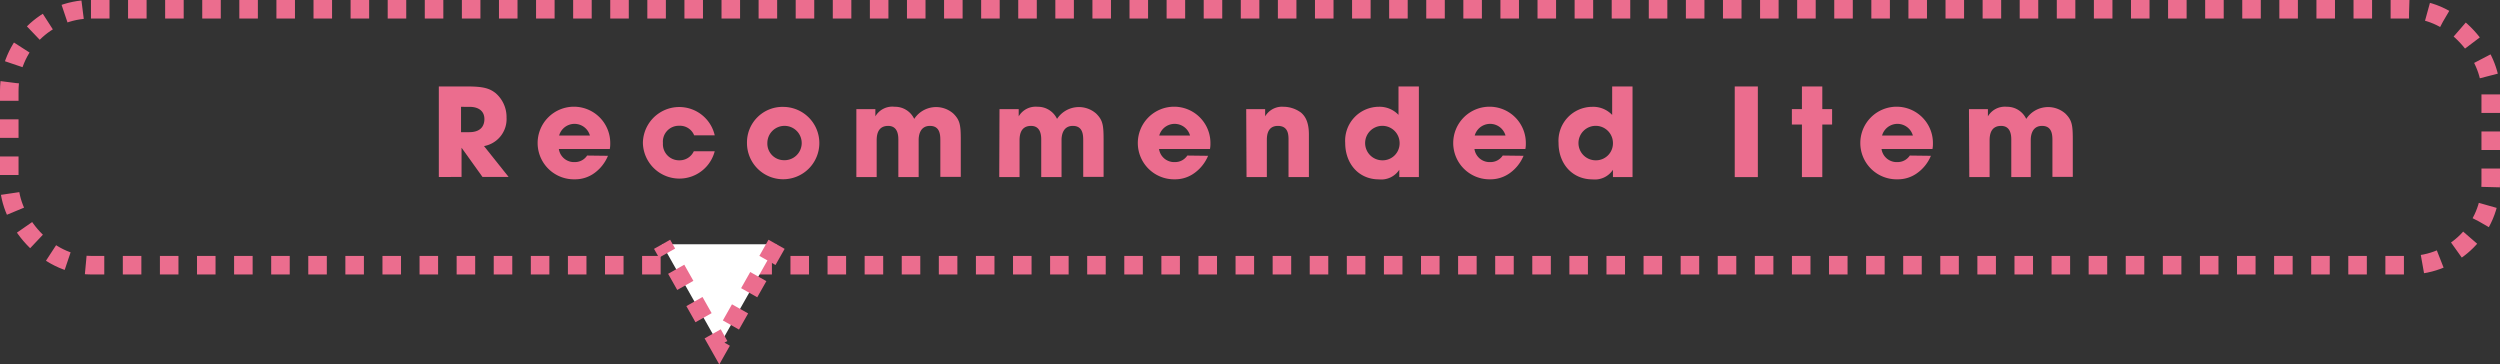 <svg xmlns="http://www.w3.org/2000/svg" viewBox="0 0 382.84 55.8"><rect x="0" y="0" width="382.84" height="55.8" fill="#333333" stroke="none"/><defs><style>.cls-1{fill:none;stroke:#eb6d8e;stroke-miterlimit:10;stroke-width:2.84px;stroke-dasharray:2.84 2.84;}.cls-2{fill:#fff;}.cls-3{fill:#eb6d8e;}</style></defs><g id="レイヤー_2" data-name="レイヤー 2"><g id="レイヤー_1-2" data-name="レイヤー 1"><rect class="cls-1" x="1.42" y="1.42" width="380" height="39.19" rx="12.51"/><polyline class="cls-2" points="118.92 37.41 110.15 52.92 101.39 37.41"/><polyline class="cls-1" points="118.92 37.41 110.15 52.92 101.39 37.41"/><path class="cls-3" d="M67.2,13.24h4.39c2.44,0,3.38.3,4.28,1A4.83,4.83,0,0,1,77.57,18a4.2,4.2,0,0,1-3.45,4.37l3.77,4.73h-4l-3.21-4.48h0v4.48H67.2Zm3.4,7h1.25c2.08,0,2.33-1.32,2.33-2,0-1.26-.92-1.88-2.29-1.88H70.6Z"/><path class="cls-3" d="M93.1,23.86A6.15,6.15,0,0,1,91,26.52a5,5,0,0,1-3,.94A5.56,5.56,0,1,1,93.45,22a4.07,4.07,0,0,1-.07.82h-7.8a2.34,2.34,0,0,0,2.44,2,2.22,2.22,0,0,0,1.89-1Zm-2.76-3.1a2.45,2.45,0,0,0-4.72,0Z"/><path class="cls-3" d="M109.45,23.16a5.59,5.59,0,0,1-11-1.27,5.57,5.57,0,0,1,11-1.17h-3.15A2.34,2.34,0,0,0,104,19.26a2.43,2.43,0,0,0-2.48,2.64A2.47,2.47,0,0,0,104,24.55a2.4,2.4,0,0,0,2.25-1.39Z"/><path class="cls-3" d="M120,16.37a5.54,5.54,0,1,1-5.61,5.53A5.44,5.44,0,0,1,120,16.37m0,8.16a2.63,2.63,0,1,0-2.49-2.63A2.54,2.54,0,0,0,120,24.53"/><path class="cls-3" d="M131.14,16.71h2.91v1.11h0A3,3,0,0,1,137,16.35a3.24,3.24,0,0,1,3,1.86,4,4,0,0,1,6-.81c1,1,1.13,1.73,1.13,4v5.68H144V21.59c0-.85,0-2.31-1.59-2.31s-1.73,1.57-1.73,2.16v5.68h-3.11V21.45c0-.56,0-2.17-1.56-2.17-1.76,0-1.76,1.69-1.76,2.31v5.53h-3.11Z"/><path class="cls-3" d="M153.06,16.71H156v1.11h0a3,3,0,0,1,2.87-1.47,3.24,3.24,0,0,1,3,1.86,4,4,0,0,1,6-.81c1,1,1.13,1.73,1.13,4v5.68h-3.12V21.59c0-.85,0-2.31-1.59-2.31s-1.73,1.57-1.73,2.16v5.68h-3.11V21.45c0-.56,0-2.17-1.56-2.17-1.76,0-1.76,1.69-1.76,2.31v5.53h-3.11Z"/><path class="cls-3" d="M185,23.86a6.15,6.15,0,0,1-2.12,2.66,5,5,0,0,1-3,.94A5.56,5.56,0,1,1,185.36,22a4.07,4.07,0,0,1-.07.82h-7.8a2.34,2.34,0,0,0,2.44,2,2.22,2.22,0,0,0,1.89-1Zm-2.76-3.1a2.45,2.45,0,0,0-4.72,0Z"/><path class="cls-3" d="M190.84,16.71h2.9v1.11h0a3,3,0,0,1,2.83-1.47,4.56,4.56,0,0,1,2.67.9c.56.49,1.2,1.32,1.2,3.36v6.51h-3.12V21.44c0-.74,0-2.16-1.63-2.16S194,20.82,194,21.45v5.67h-3.11Z"/><path class="cls-3" d="M217.28,27.12h-3V26h0a3.31,3.31,0,0,1-3.12,1.47C208,27.46,206,25,206,21.89a5.19,5.19,0,0,1,5.16-5.54,4,4,0,0,1,3,1.24V13.24h3.12Zm-5.61-2.57a2.6,2.6,0,0,0,2.66-2.68,2.64,2.64,0,1,0-2.66,2.68"/><path class="cls-3" d="M233.31,23.86a6.15,6.15,0,0,1-2.12,2.66,5.06,5.06,0,0,1-3,.94A5.56,5.56,0,1,1,233.66,22a4.07,4.07,0,0,1-.07.82h-7.8a2.34,2.34,0,0,0,2.44,2,2.22,2.22,0,0,0,1.89-1Zm-2.76-3.1a2.45,2.45,0,0,0-4.72,0Z"/><path class="cls-3" d="M250,27.12h-3V26h0a3.31,3.31,0,0,1-3.12,1.47c-3.15,0-5.21-2.44-5.21-5.57a5.19,5.19,0,0,1,5.16-5.54,4,4,0,0,1,3.05,1.24V13.24H250Zm-5.61-2.57A2.6,2.6,0,0,0,247,21.87a2.64,2.64,0,1,0-2.66,2.68"/><rect class="cls-3" x="265.65" y="13.24" width="3.54" height="13.88"/><polygon class="cls-3" points="279.06 16.71 280.56 16.71 280.56 19.07 279.06 19.07 279.06 27.12 275.94 27.12 275.94 19.07 274.4 19.07 274.4 16.71 275.94 16.71 275.94 13.24 279.06 13.24 279.06 16.71"/><path class="cls-3" d="M295.69,23.86a6.15,6.15,0,0,1-2.12,2.66,5,5,0,0,1-3,.94A5.56,5.56,0,1,1,296,22a4.07,4.07,0,0,1-.07.82h-7.8a2.34,2.34,0,0,0,2.44,2,2.22,2.22,0,0,0,1.89-1Zm-2.76-3.1a2.45,2.45,0,0,0-4.72,0Z"/><path class="cls-3" d="M301.52,16.71h2.9v1.11h0a3,3,0,0,1,2.87-1.47,3.24,3.24,0,0,1,3,1.86,4,4,0,0,1,6-.81c1,1,1.13,1.73,1.13,4v5.68h-3.12V21.59c0-.85,0-2.31-1.59-2.31s-1.73,1.57-1.73,2.16v5.68H308V21.45c0-.56,0-2.17-1.56-2.17-1.76,0-1.76,1.69-1.76,2.31v5.53h-3.11Z"/></g></g></svg>
